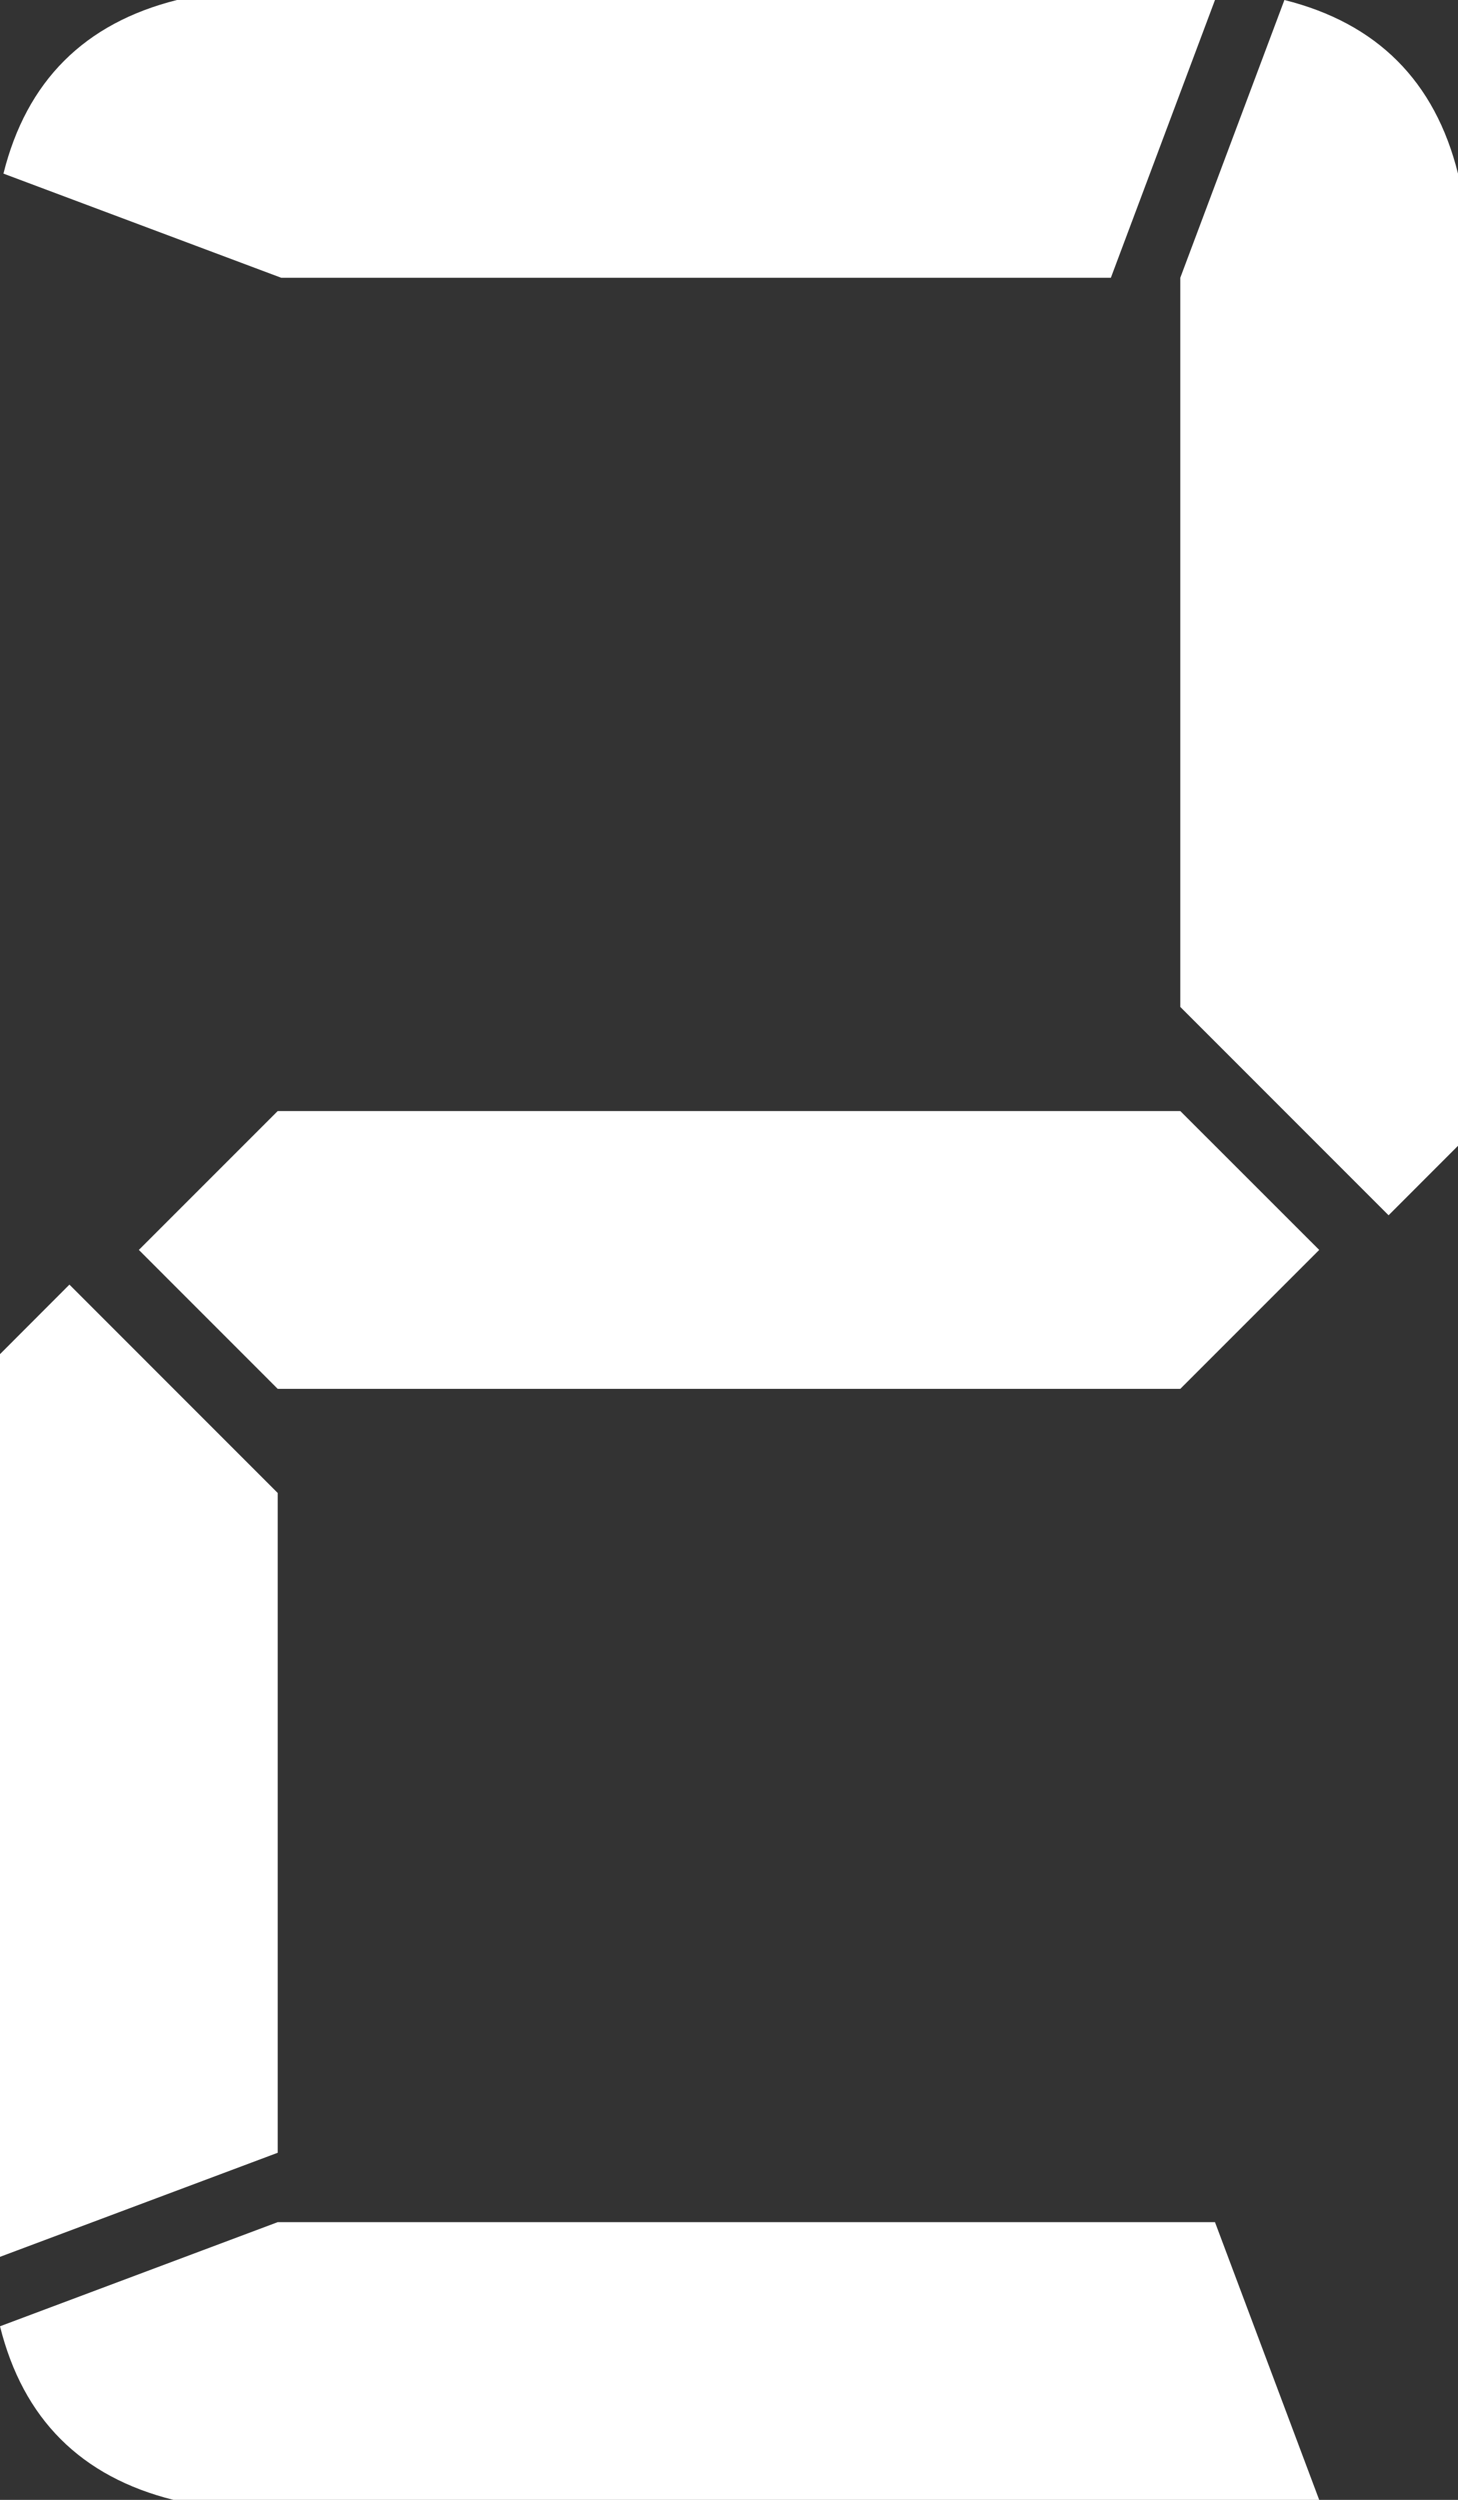 <svg xmlns="http://www.w3.org/2000/svg" width="27.49" height="47.127"><rect width="100%" height="100%" fill="#333333" stroke="none"/><path fill="#fff" d="M0 42.545V25.528l1.309-1.311 3.927 3.928v12.438L0 42.545zm24.873 4.582H3.272C1.526 46.692.435 45.6 0 43.854l5.236-1.963h17.672l1.965 5.236zM20.945 5.236H5.301L.065 3.273C.5 1.528 1.592.437 3.337 0h19.571l-1.963 5.236zm1.309 15.709l2.619 2.618-2.619 2.619H5.236l-2.618-2.619 2.618-2.618h17.018zm0-1.963V5.236L24.217 0c1.746.437 2.838 1.528 3.273 3.273V21.6l-1.309 1.31-3.927-3.928z"/></svg>